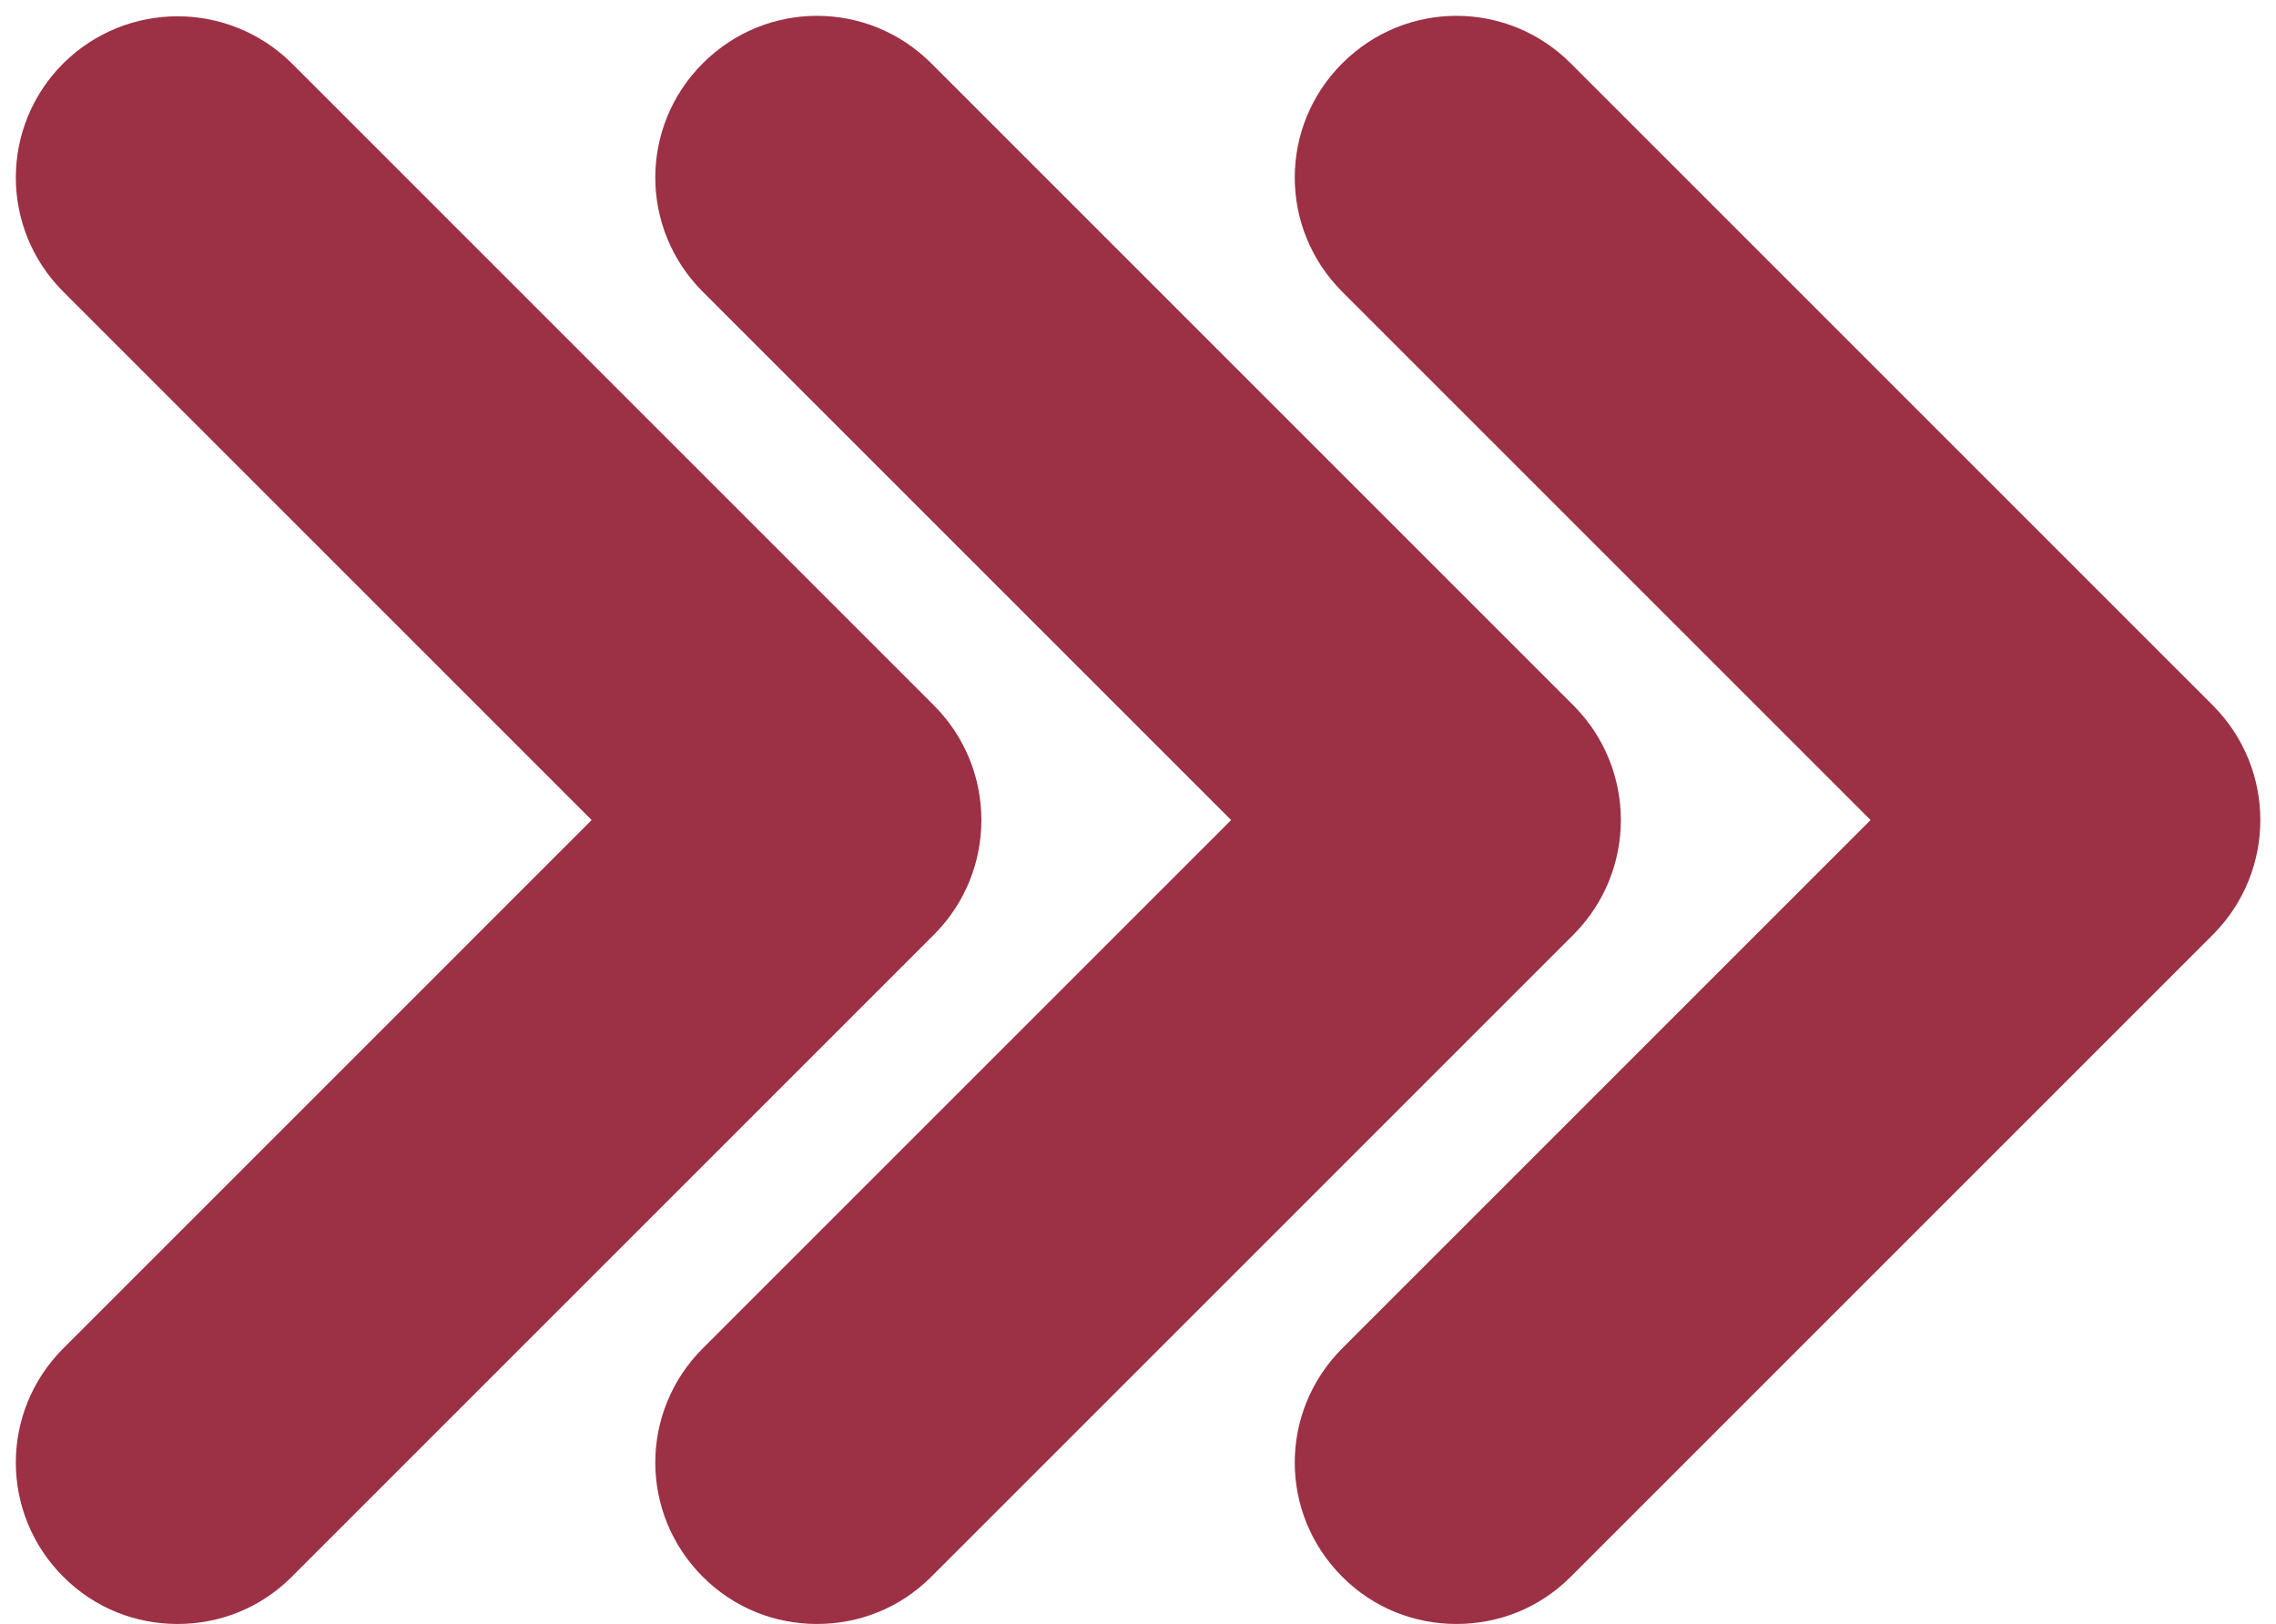 <?xml version="1.0" encoding="UTF-8" standalone="no"?><svg xmlns="http://www.w3.org/2000/svg" xmlns:xlink="http://www.w3.org/1999/xlink" fill="#9c3044" height="261.6" preserveAspectRatio="xMidYMid meet" version="1" viewBox="-2.6 -2.6 366.6 261.6" width="366.6" zoomAndPan="magnify"><g><g id="change1_1"><path d="M147.9,111.1L44.4,7.6C34.2-2.5,17.8-2.5,7.6,7.6c-10.2,10.2-10.2,26.6,0,36.8l85.1,85.1L7.6,214.6 c-10.2,10.2-10.2,26.6,0,36.8c5.1,5.1,11.7,7.6,18.4,7.6s13.3-2.5,18.4-7.6l103.5-103.5C158,137.7,158,121.3,147.9,111.1z"/><path d="M250.9,111.1L147.4,7.6c-10.2-10.2-26.6-10.2-36.8,0c-10.2,10.2-10.2,26.6,0,36.8l85.1,85.1l-85.1,85.1 c-10.2,10.2-10.2,26.6,0,36.8c5.1,5.1,11.7,7.6,18.4,7.6s13.3-2.5,18.4-7.6l103.5-103.5C261,137.7,261,121.3,250.9,111.1z"/><path d="M353.9,111.1L250.4,7.6c-10.2-10.2-26.6-10.2-36.8,0c-10.2,10.2-10.2,26.6,0,36.8l85.1,85.1l-85.1,85.1 c-10.2,10.2-10.2,26.6,0,36.8c5.1,5.1,11.7,7.6,18.4,7.6s13.3-2.5,18.4-7.6l103.5-103.5C364,137.7,364,121.3,353.9,111.1z"/></g></g></svg>